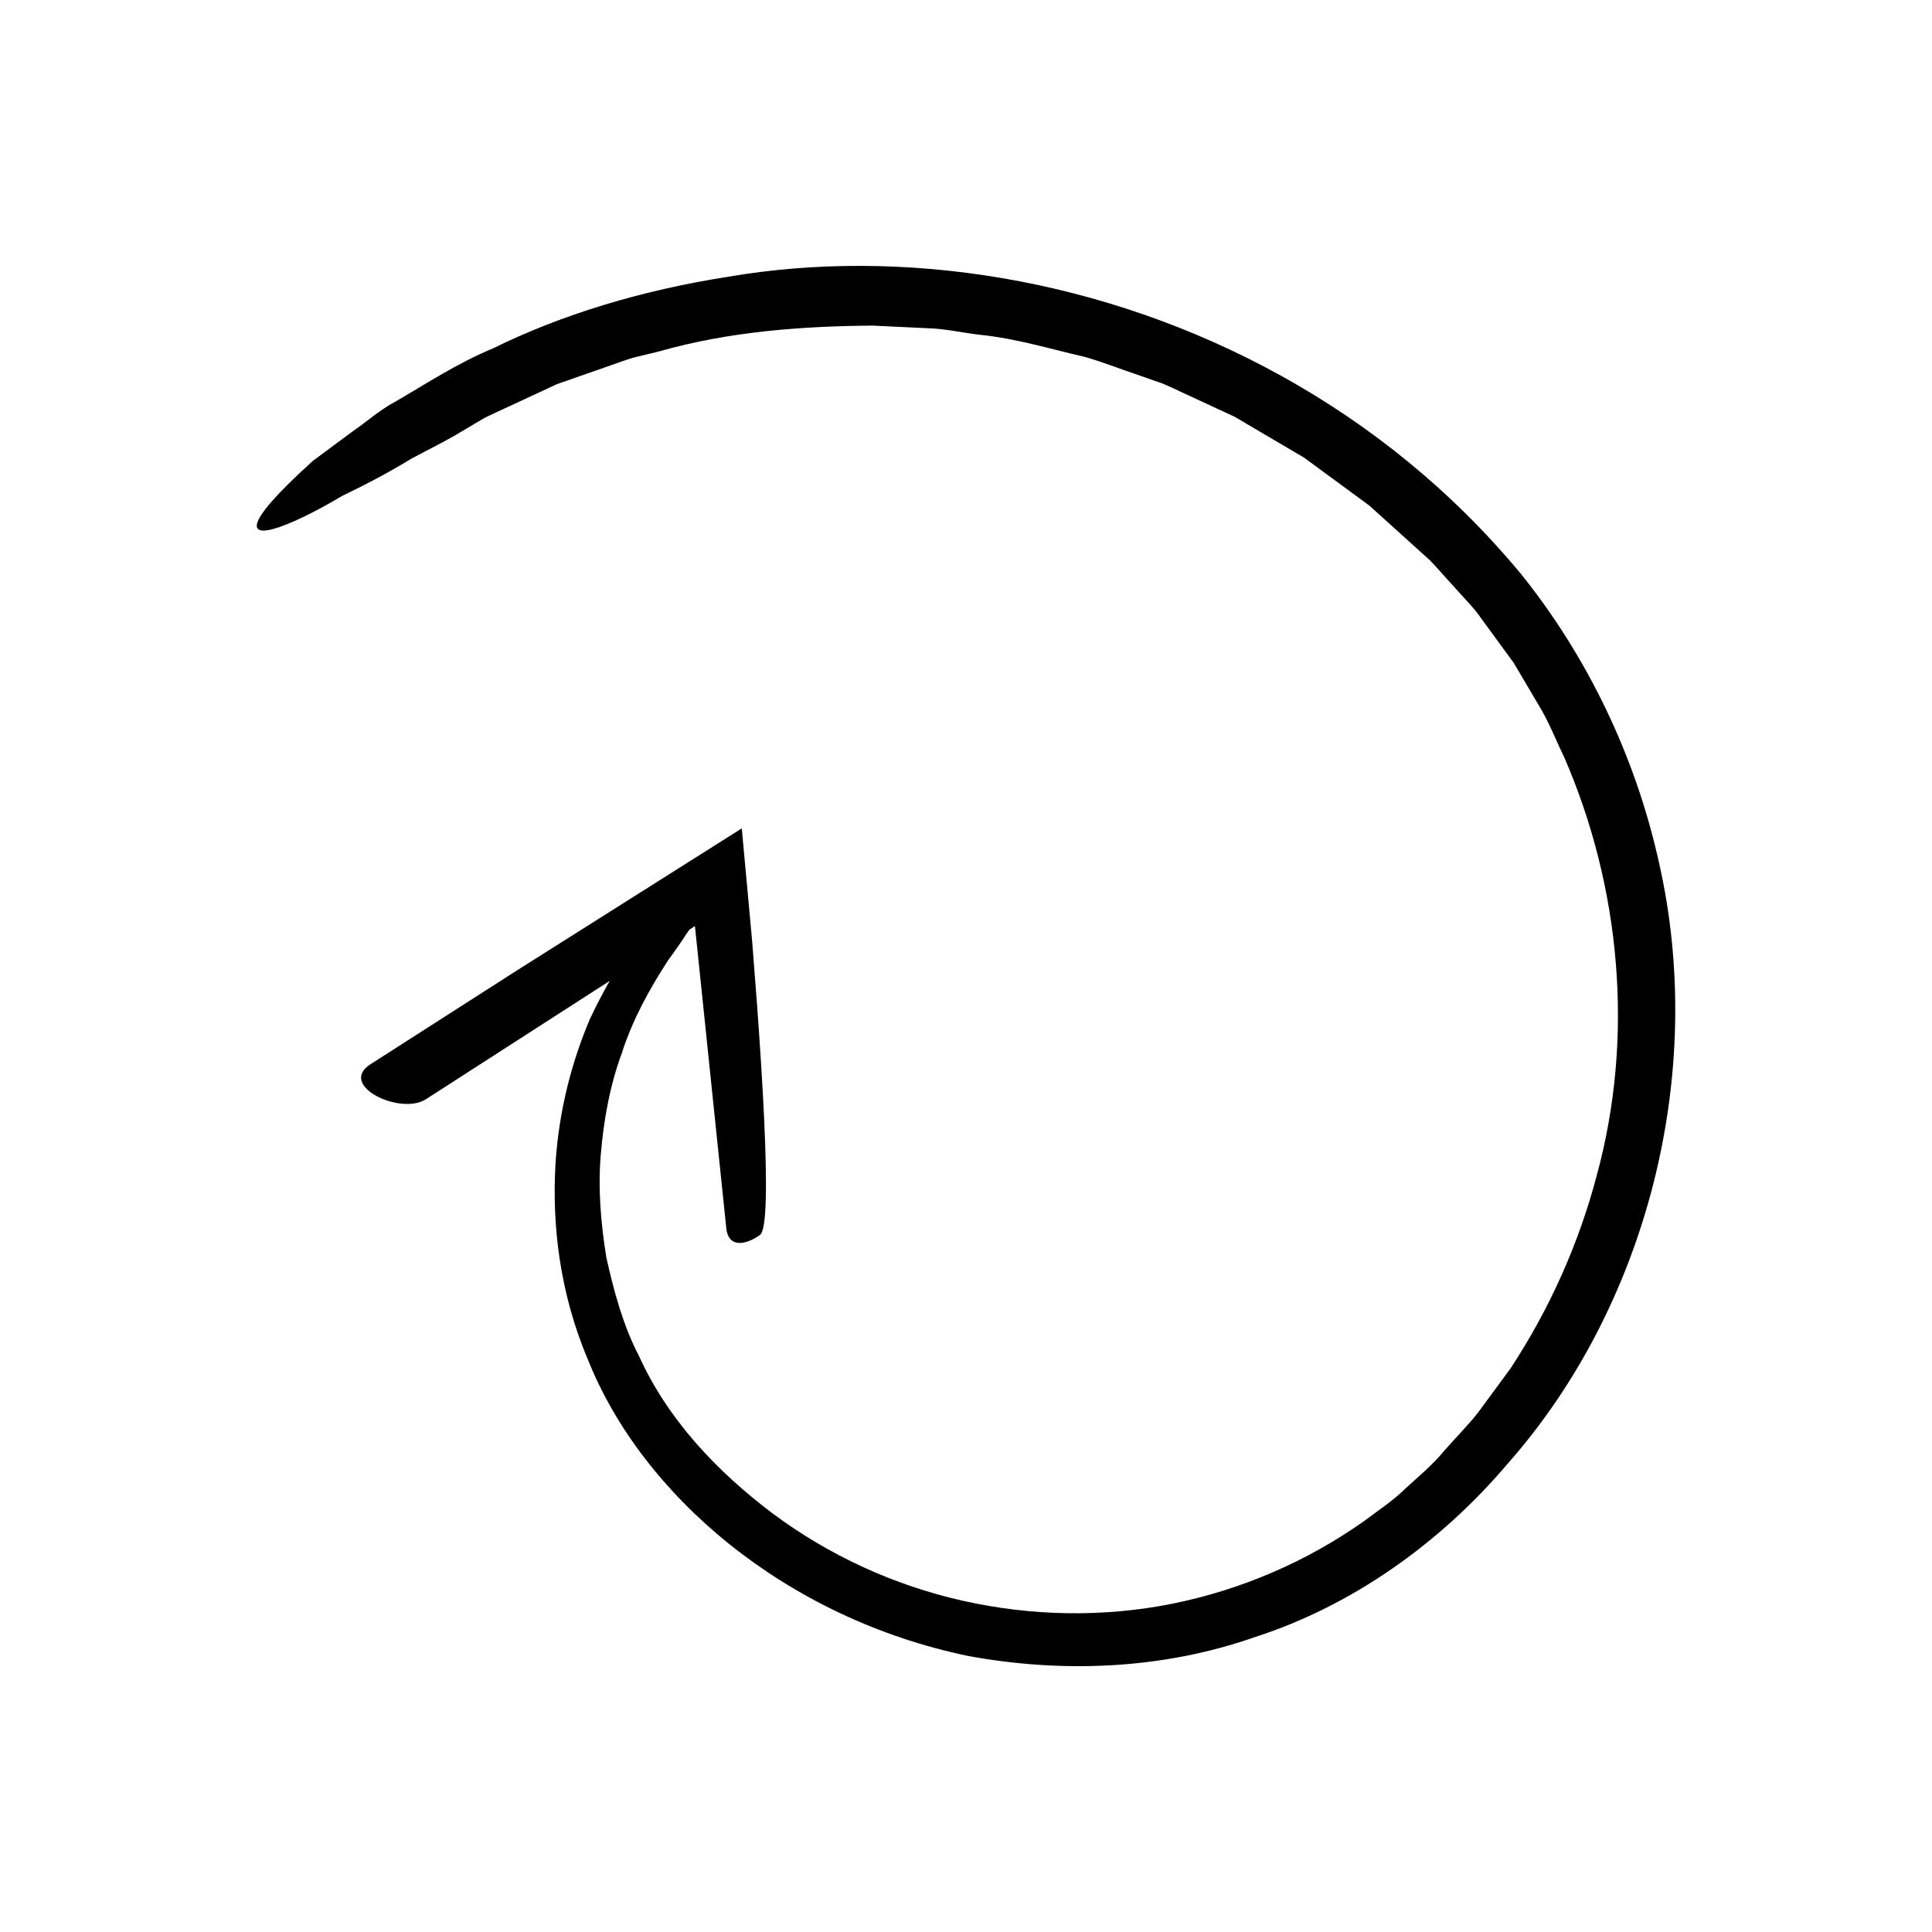 <?xml version="1.0" encoding="UTF-8"?>
<!-- Uploaded to: ICON Repo, www.svgrepo.com, Generator: ICON Repo Mixer Tools -->
<svg fill="#000000" width="800px" height="800px" version="1.1" viewBox="144 144 512 512" xmlns="http://www.w3.org/2000/svg">
 <path d="m546.93 295.93c-18.094-21.785-39.812-39.312-63.484-52.379-47.289-26.16-100.85-34.02-146.48-26.207-22.859 3.57-44.105 10-62.41 19.023-9.449 3.922-17.664 9.379-25.797 14.078-4.16 2.219-7.598 5.336-11.293 7.867-3.602 2.668-7.117 5.273-10.539 7.809-19.805 17.879-17.418 21.055-6.856 16.797 2.633-1.055 5.769-2.562 9.199-4.418 1.715-0.93 3.5-1.945 5.336-3.035 1.938-0.961 3.953-1.961 6.035-2.996 4.113-2.106 8.34-4.449 12.508-6.988 4.309-2.32 8.789-4.473 12.914-6.977l6.137-3.637c2.106-1.098 4.305-2.023 6.449-3.047l12.938-6.016 13.469-4.707c2.25-0.762 4.473-1.633 6.75-2.305l6.934-1.684c18.34-5.223 37.516-6.664 56.488-6.82l14.258 0.68c4.766 0.082 9.434 1.207 14.156 1.75 9.5 0.941 18.633 3.754 27.902 5.879 4.57 1.301 9 3.078 13.508 4.582l6.738 2.348c2.215 0.859 4.328 1.969 6.496 2.938l12.945 6 12.293 7.242 6.144 3.621 5.746 4.231 11.504 8.445 10.594 9.574 5.301 4.781c1.668 1.676 3.18 3.484 4.781 5.219l4.746 5.246c1.633 1.707 3.16 3.5 4.484 5.457l8.344 11.414 7.188 12.172c2.375 4.07 4.062 8.496 6.141 12.723 15.016 34.488 18.629 74.176 8.734 110.64-4.769 18.227-12.551 35.633-22.906 51.387l-8.375 11.391c-2.871 3.734-6.254 7.051-9.348 10.609-3.023 3.668-6.621 6.625-10.059 9.773-3.316 3.301-7.242 5.848-10.961 8.648-15.188 10.773-32.652 18.289-50.93 21.965-18.285 3.668-37.336 3.293-55.496-0.785-18.176-4.082-35.457-12-50.383-23.129-14.906-11.234-27.828-24.957-35.449-41.762-4.242-8.168-6.625-17.125-8.629-26.055-1.465-9.055-2.269-18.266-1.469-27.434 0.77-9.133 2.418-18.254 5.602-26.867 2.812-8.754 7.277-16.863 12.262-24.539 1.996-2.699 3.617-5.051 4.926-7.102 0.273-0.375 0.496-0.676 0.75-1.02l1.395-0.898 8.309 80.031c0.602 5.785 5.754 4.156 8.961 1.805 1.746-1.281 1.891-13.16 1.07-30.797-0.41-8.82-1.062-19.078-1.875-30.168-0.43-5.543-0.875-11.297-1.328-17.188-0.891-9.676-1.801-19.574-2.719-29.566-19.98 12.621-40.582 25.633-59.191 37.391-15.453 9.898-29.258 18.742-39.242 25.137-8.691 5.598 7.938 13.617 14.727 9.25l48.703-31.359c-1.742 3.074-3.504 6.379-5.269 10.156-4.387 10.348-8.25 23.516-9.137 39.031-0.816 15.418 1.07 33.32 8.598 51.094 14.316 35.957 52.223 68.539 100.83 78.625 24.23 4.441 50.949 3.82 76.191-5.09 25.402-8.199 48.859-24.742 66.777-45.898 36.867-41.719 52.836-103.47 40.027-159.5-6.215-27.992-18.938-54.43-36.656-76.438z"/>
</svg>